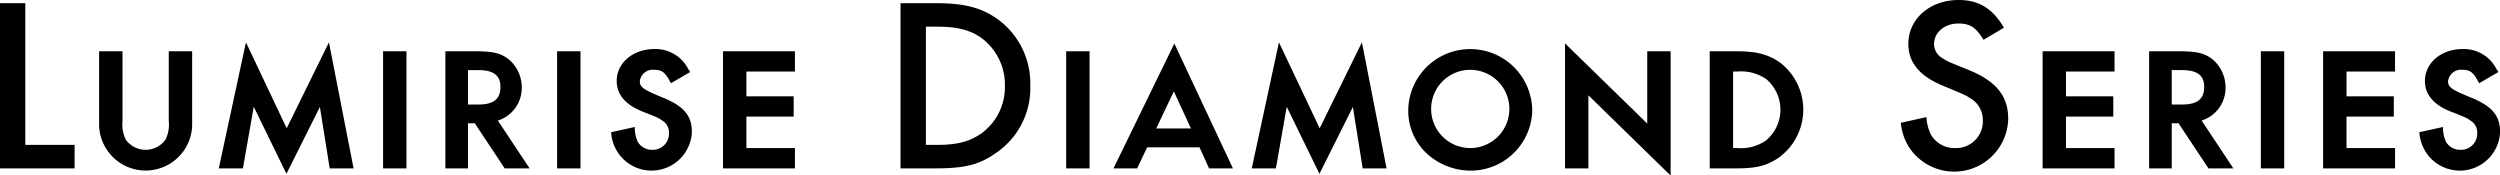 <svg id="sec02_title.svg" xmlns="http://www.w3.org/2000/svg" width="369.124" height="25.91" viewBox="0 0 369.124 25.91">
  <defs>
    <style>
      .cls-1 {
        fill-rule: evenodd;
      }
    </style>
  </defs>
  <path id="Lumirise_Diamond_Series" data-name="Lumirise Diamond Series" class="cls-1" d="M256.175,3265.2h7.278v3.47H252.425v-24.39h3.75v20.92Zm14.35-3.51a5.113,5.113,0,0,0,.482,2.74,3.618,3.618,0,0,0,5.867,0,5.024,5.024,0,0,0,.483-2.74v-10.31h3.453v11a6.874,6.874,0,0,1-13.738,0v-11h3.453v10.31Zm18.228-11.63,6.015,12.69,6.238-12.69,3.638,18.61h-3.527l-1.448-9.07-4.938,9.87-4.827-9.9-1.6,9.1h-3.564Zm23.7,18.61H309v-17.29h3.453v17.29Zm18.181,0h-3.676l-4.418-6.66h-1v6.66h-3.342v-17.29H322.5c2.673,0,3.788.25,4.976,1.13a5.393,5.393,0,0,1,2,4.17,5.05,5.05,0,0,1-3.526,4.93Zm-7.537-9.43c2.228,0,3.231-.81,3.231-2.6,0-1.72-1.04-2.48-3.305-2.48h-1.485v5.08h1.559Zm15.05,9.43h-3.453v-17.29h3.453v17.29Zm13.366-12.58a3.226,3.226,0,0,1-.26-0.44c-0.669-1.2-1.151-1.53-2.191-1.53a1.924,1.924,0,0,0-2.154,1.68c0,0.88.52,1.24,3.305,2.38,3.193,1.28,4.382,2.7,4.382,5.15a5.962,5.962,0,0,1-11.437,2.05,5.832,5.832,0,0,1-.482-2.05l3.49-.77a4.814,4.814,0,0,0,.482,2.27,2.45,2.45,0,0,0,2.117,1.1,2.393,2.393,0,0,0,2.451-2.45,2.043,2.043,0,0,0-1-1.87c-0.557-.4-0.557-0.4-2.859-1.31-2.562-.99-3.861-2.53-3.861-4.54,0-2.67,2.413-4.71,5.569-4.71a5.4,5.4,0,0,1,5.013,3,1.423,1.423,0,0,1,.26.4Zm11.129-1.72v3.66h6.981v3h-6.981v4.64h7.167v3h-10.62v-17.29h10.62v2.99h-7.167Zm22.756-10.09h5.2c4.27,0,6.758.66,9.172,2.38a11.718,11.718,0,0,1,4.79,9.8,11.537,11.537,0,0,1-4.976,9.87c-2.488,1.79-4.641,2.34-9.06,2.34H385.4v-24.39Zm5.422,20.92c3.008,0,4.864-.51,6.61-1.76a8.426,8.426,0,0,0,3.378-6.95,8.56,8.56,0,0,0-3.378-7.01c-1.635-1.21-3.6-1.73-6.61-1.73h-1.671v17.45h1.671Zm22.491,3.47h-3.454v-17.29h3.454v17.29Zm8.508-3.11-1.485,3.11h-3.49l8.986-18.43,8.651,18.43h-3.527l-1.411-3.11h-7.724Zm3.937-8.26-2.6,5.48h5.125Zm15.517-7.24,6.015,12.69,6.238-12.69,3.639,18.61h-3.527l-1.448-9.07-4.939,9.87-4.827-9.9-1.6,9.1H437.26Zm37.4,9.98a9.081,9.081,0,0,1-9.246,8.96,9.576,9.576,0,0,1-6.869-3.07,8.672,8.672,0,0,1-2.191-6A9.156,9.156,0,0,1,478.673,3260.04Zm-14.927-.04a5.775,5.775,0,1,0,5.792-5.88A5.77,5.77,0,0,0,463.746,3260Zm19.766-9.79,12.141,11.84v-10.67h3.454v18.35l-12.142-11.85v10.79h-3.453v-18.46Zm21.364,1.17h3.973c2.971,0,4.716.47,6.424,1.68a8.752,8.752,0,0,1-.111,13.96c-1.783,1.25-3.342,1.65-6.35,1.65h-3.936v-17.29ZM509,3265.67a6.448,6.448,0,0,0,4.2-1.13,5.918,5.918,0,0,0,0-9.07,6.562,6.562,0,0,0-4.2-1.1H508.33v11.3H509Zm36.311-15.98c-1.152-1.86-2-2.41-3.714-2.41-2.043,0-3.6,1.32-3.6,3.04a2.382,2.382,0,0,0,1.188,2.04c0.706,0.48.706,0.48,3.973,1.8,4.011,1.64,5.792,3.83,5.792,7.2a7.976,7.976,0,0,1-14.406,4.53,7.971,7.971,0,0,1-1.449-3.95l3.788-.84a6.264,6.264,0,0,0,.705,2.67,4.013,4.013,0,0,0,3.565,1.9,3.932,3.932,0,0,0,4.048-4.06,3.683,3.683,0,0,0-1.709-3.21c-0.853-.55-0.853-0.55-4.2-1.94-3.453-1.43-5.087-3.44-5.087-6.18,0-3.69,3.194-6.47,7.426-6.47,2.972,0,5.013,1.24,6.684,4.09Zm12.172,4.68v3.66h6.981v3h-6.981v4.64h7.166v3H554.029v-17.29h10.618v2.99h-7.166Zm24.708,14.3h-3.675l-4.419-6.66h-1v6.66h-3.341v-17.29h4.307c2.674,0,3.787.25,4.976,1.13a5.4,5.4,0,0,1,2,4.17,5.05,5.05,0,0,1-3.528,4.93Zm-7.537-9.43c2.228,0,3.23-.81,3.23-2.6,0-1.72-1.039-2.48-3.3-2.48h-1.486v5.08h1.56Zm15.049,9.43h-3.452v-17.29H589.7v17.29Zm9.2-14.3v3.66h6.981v3H598.9v4.64h7.166v3H595.444v-17.29h10.619v2.99H598.9Zm19.593,1.72a3.226,3.226,0,0,1-.26-0.44c-0.668-1.2-1.15-1.53-2.191-1.53a1.925,1.925,0,0,0-2.154,1.68c0,0.88.52,1.24,3.306,2.38,3.193,1.28,4.38,2.7,4.38,5.15a5.96,5.96,0,0,1-11.435,2.05,5.866,5.866,0,0,1-.484-2.05l3.491-.77a4.812,4.812,0,0,0,.483,2.27,2.448,2.448,0,0,0,2.116,1.1,2.392,2.392,0,0,0,2.451-2.45,2.044,2.044,0,0,0-1-1.87c-0.558-.4-0.558-0.4-2.86-1.31-2.562-.99-3.861-2.53-3.861-4.54,0-2.67,2.414-4.71,5.569-4.71a5.394,5.394,0,0,1,5.013,3,1.443,1.443,0,0,1,.259.4Z" transform="translate(-252.438 -3243.81)"/>
</svg>

